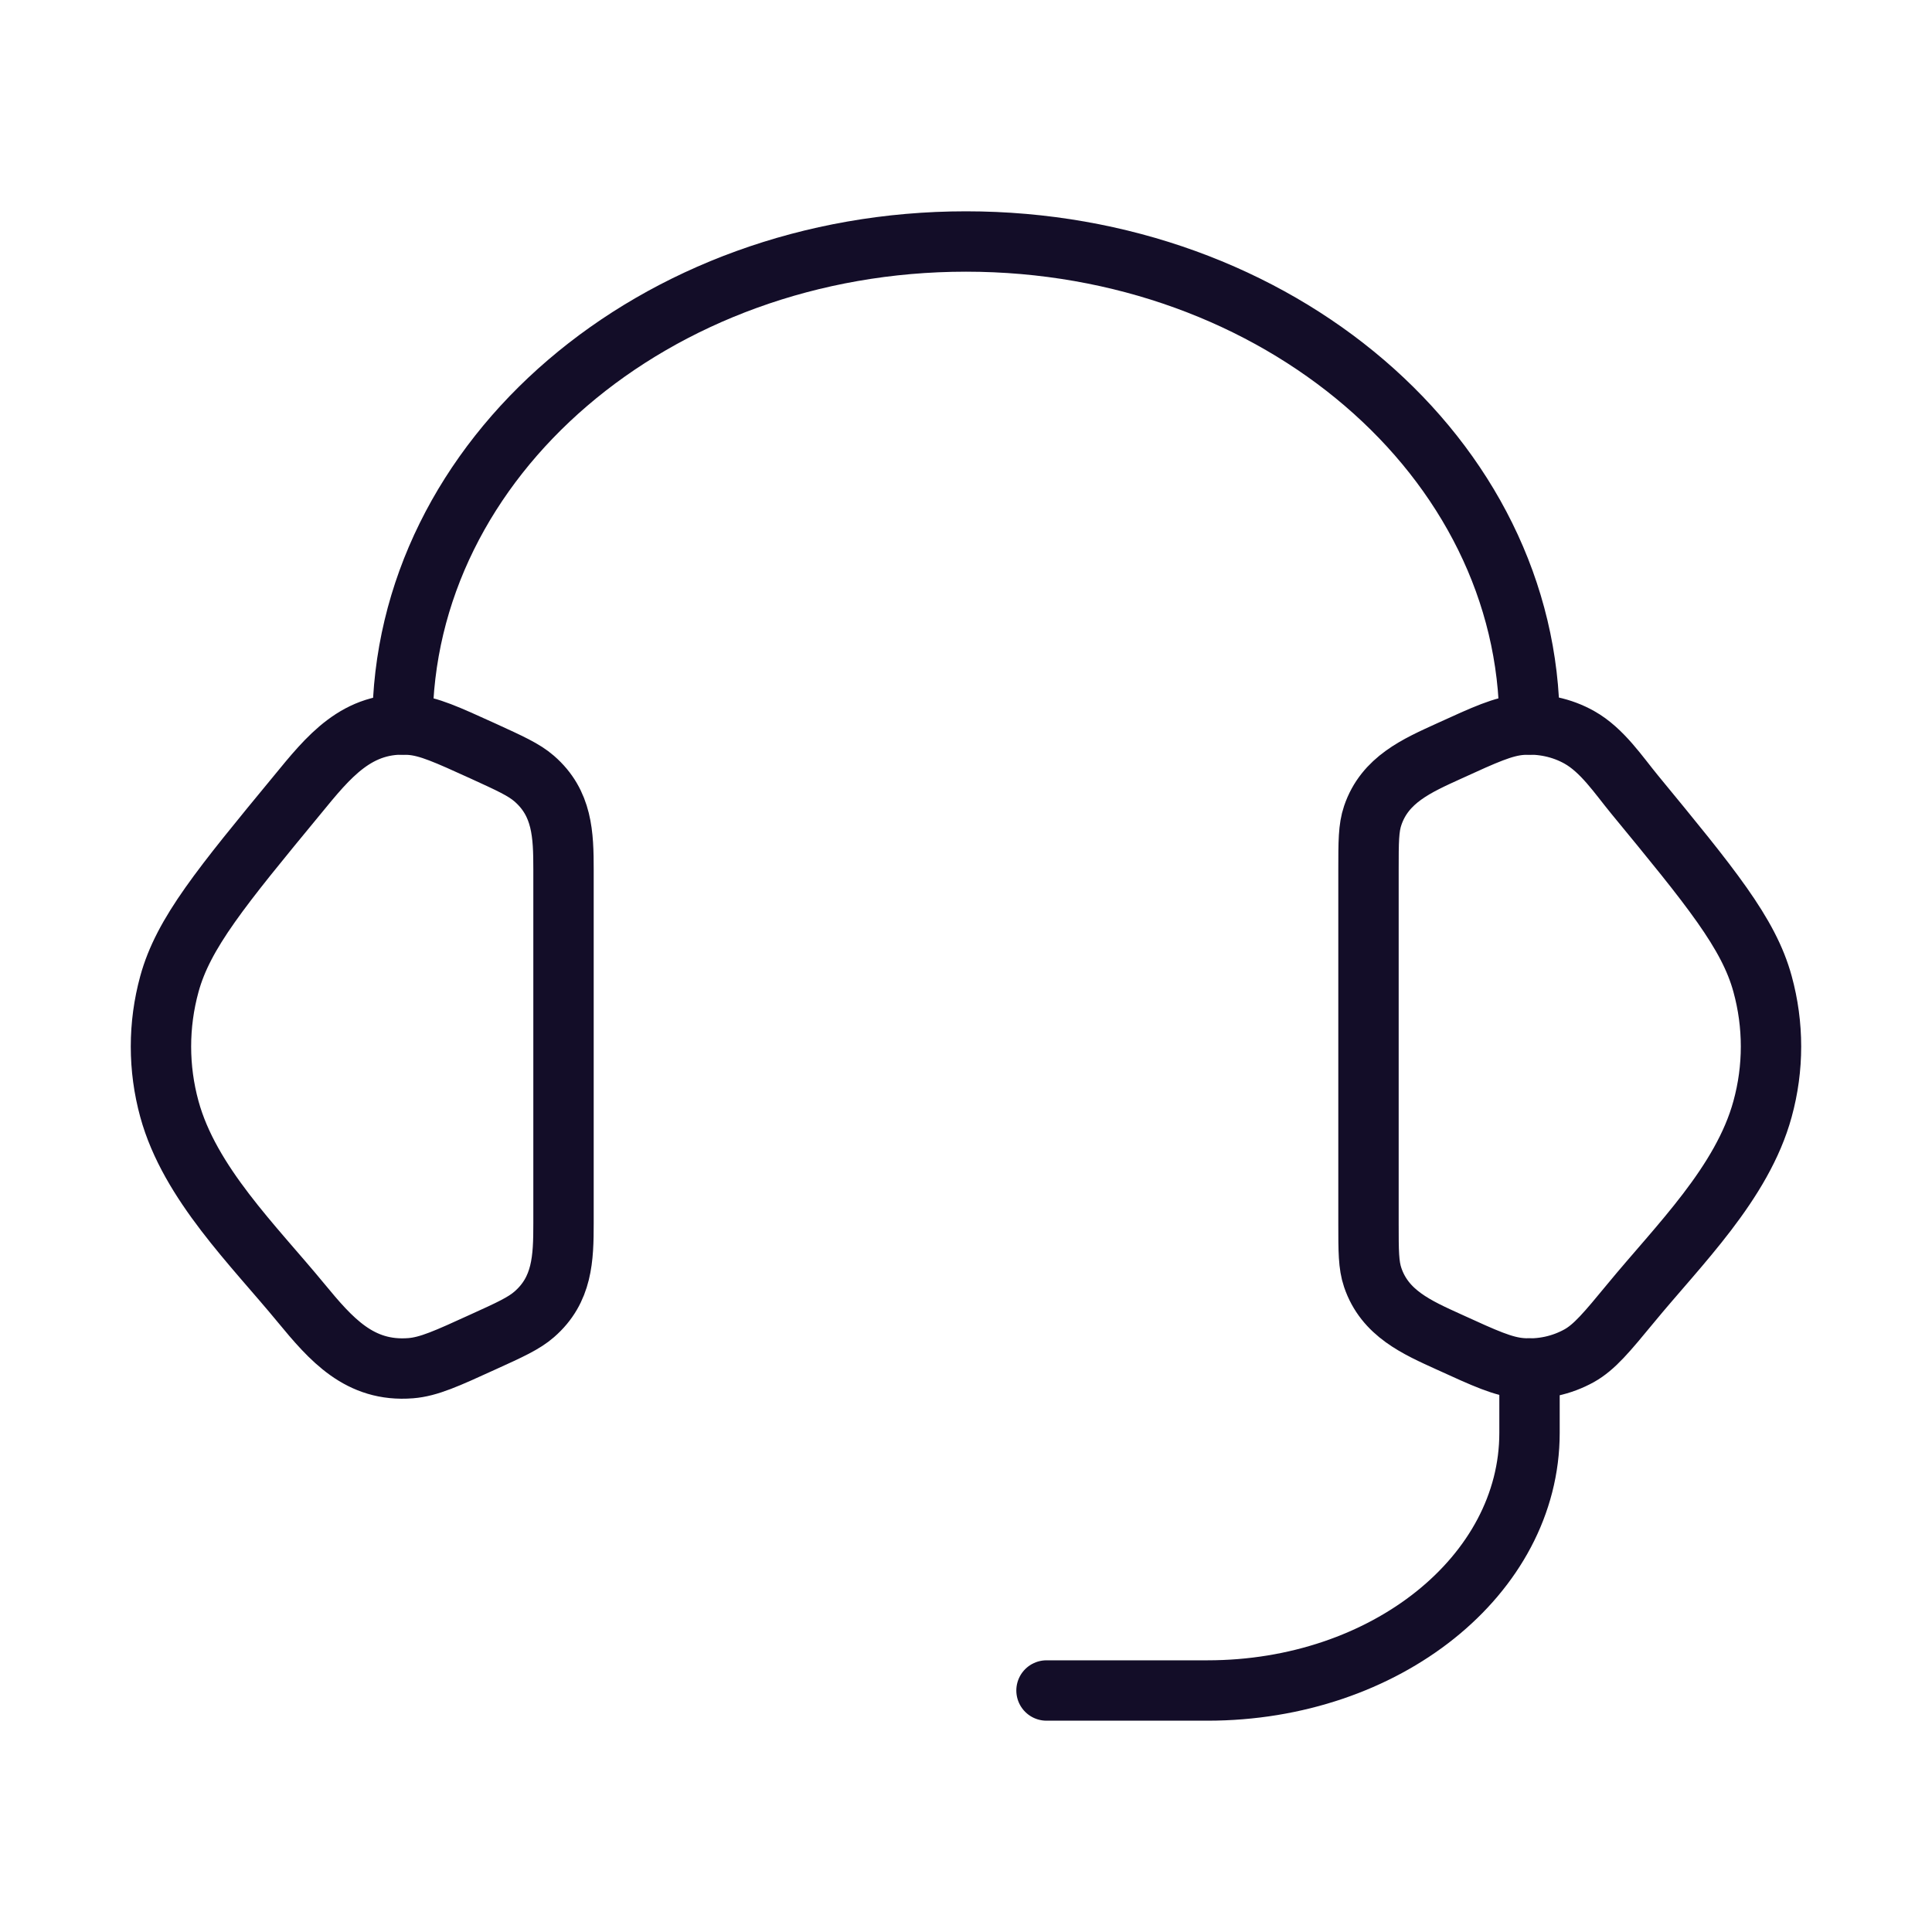 <?xml version="1.0" encoding="UTF-8"?>
<svg xmlns="http://www.w3.org/2000/svg" width="64" height="64" viewBox="0 0 64 64" fill="none">
  <path d="M45.333 28.813C45.333 27.891 45.333 27.429 45.472 27.019C45.875 25.824 46.939 25.363 48.005 24.877C49.2 24.331 49.797 24.059 50.392 24.011C51.064 23.957 51.739 24.101 52.315 24.424C53.077 24.851 53.611 25.667 54.155 26.328C56.669 29.384 57.928 30.912 58.387 32.595C58.76 33.955 58.76 35.379 58.387 36.736C57.717 39.195 55.597 41.253 54.027 43.163C53.224 44.136 52.821 44.624 52.315 44.909C51.729 45.234 51.06 45.378 50.392 45.323C49.797 45.275 49.2 45.003 48.003 44.456C46.936 43.971 45.875 43.509 45.472 42.315C45.333 41.904 45.333 41.443 45.333 40.52V28.813ZM18.667 28.813C18.667 27.651 18.635 26.608 17.696 25.792C17.355 25.496 16.901 25.291 15.997 24.877C14.8 24.333 14.203 24.059 13.608 24.011C11.829 23.867 10.872 25.083 9.848 26.331C7.331 29.384 6.072 30.912 5.611 32.597C5.239 33.953 5.239 35.383 5.611 36.739C6.283 39.195 8.405 41.256 9.973 43.163C10.963 44.363 11.909 45.459 13.608 45.323C14.203 45.275 14.8 45.003 15.997 44.456C16.904 44.045 17.355 43.837 17.696 43.541C18.635 42.725 18.667 41.683 18.667 40.523V28.813Z" stroke="#130D28" stroke-width="2" stroke-linecap="round" stroke-linejoin="round"></path>
  <path d="M13.333 24C13.333 15.163 21.691 8 32 8C42.309 8 50.667 15.163 50.667 24M50.667 45.333V47.467C50.667 52.179 45.893 56 40 56H34.667" stroke="#130D28" stroke-width="2" stroke-linecap="round" stroke-linejoin="round"></path>
</svg>
